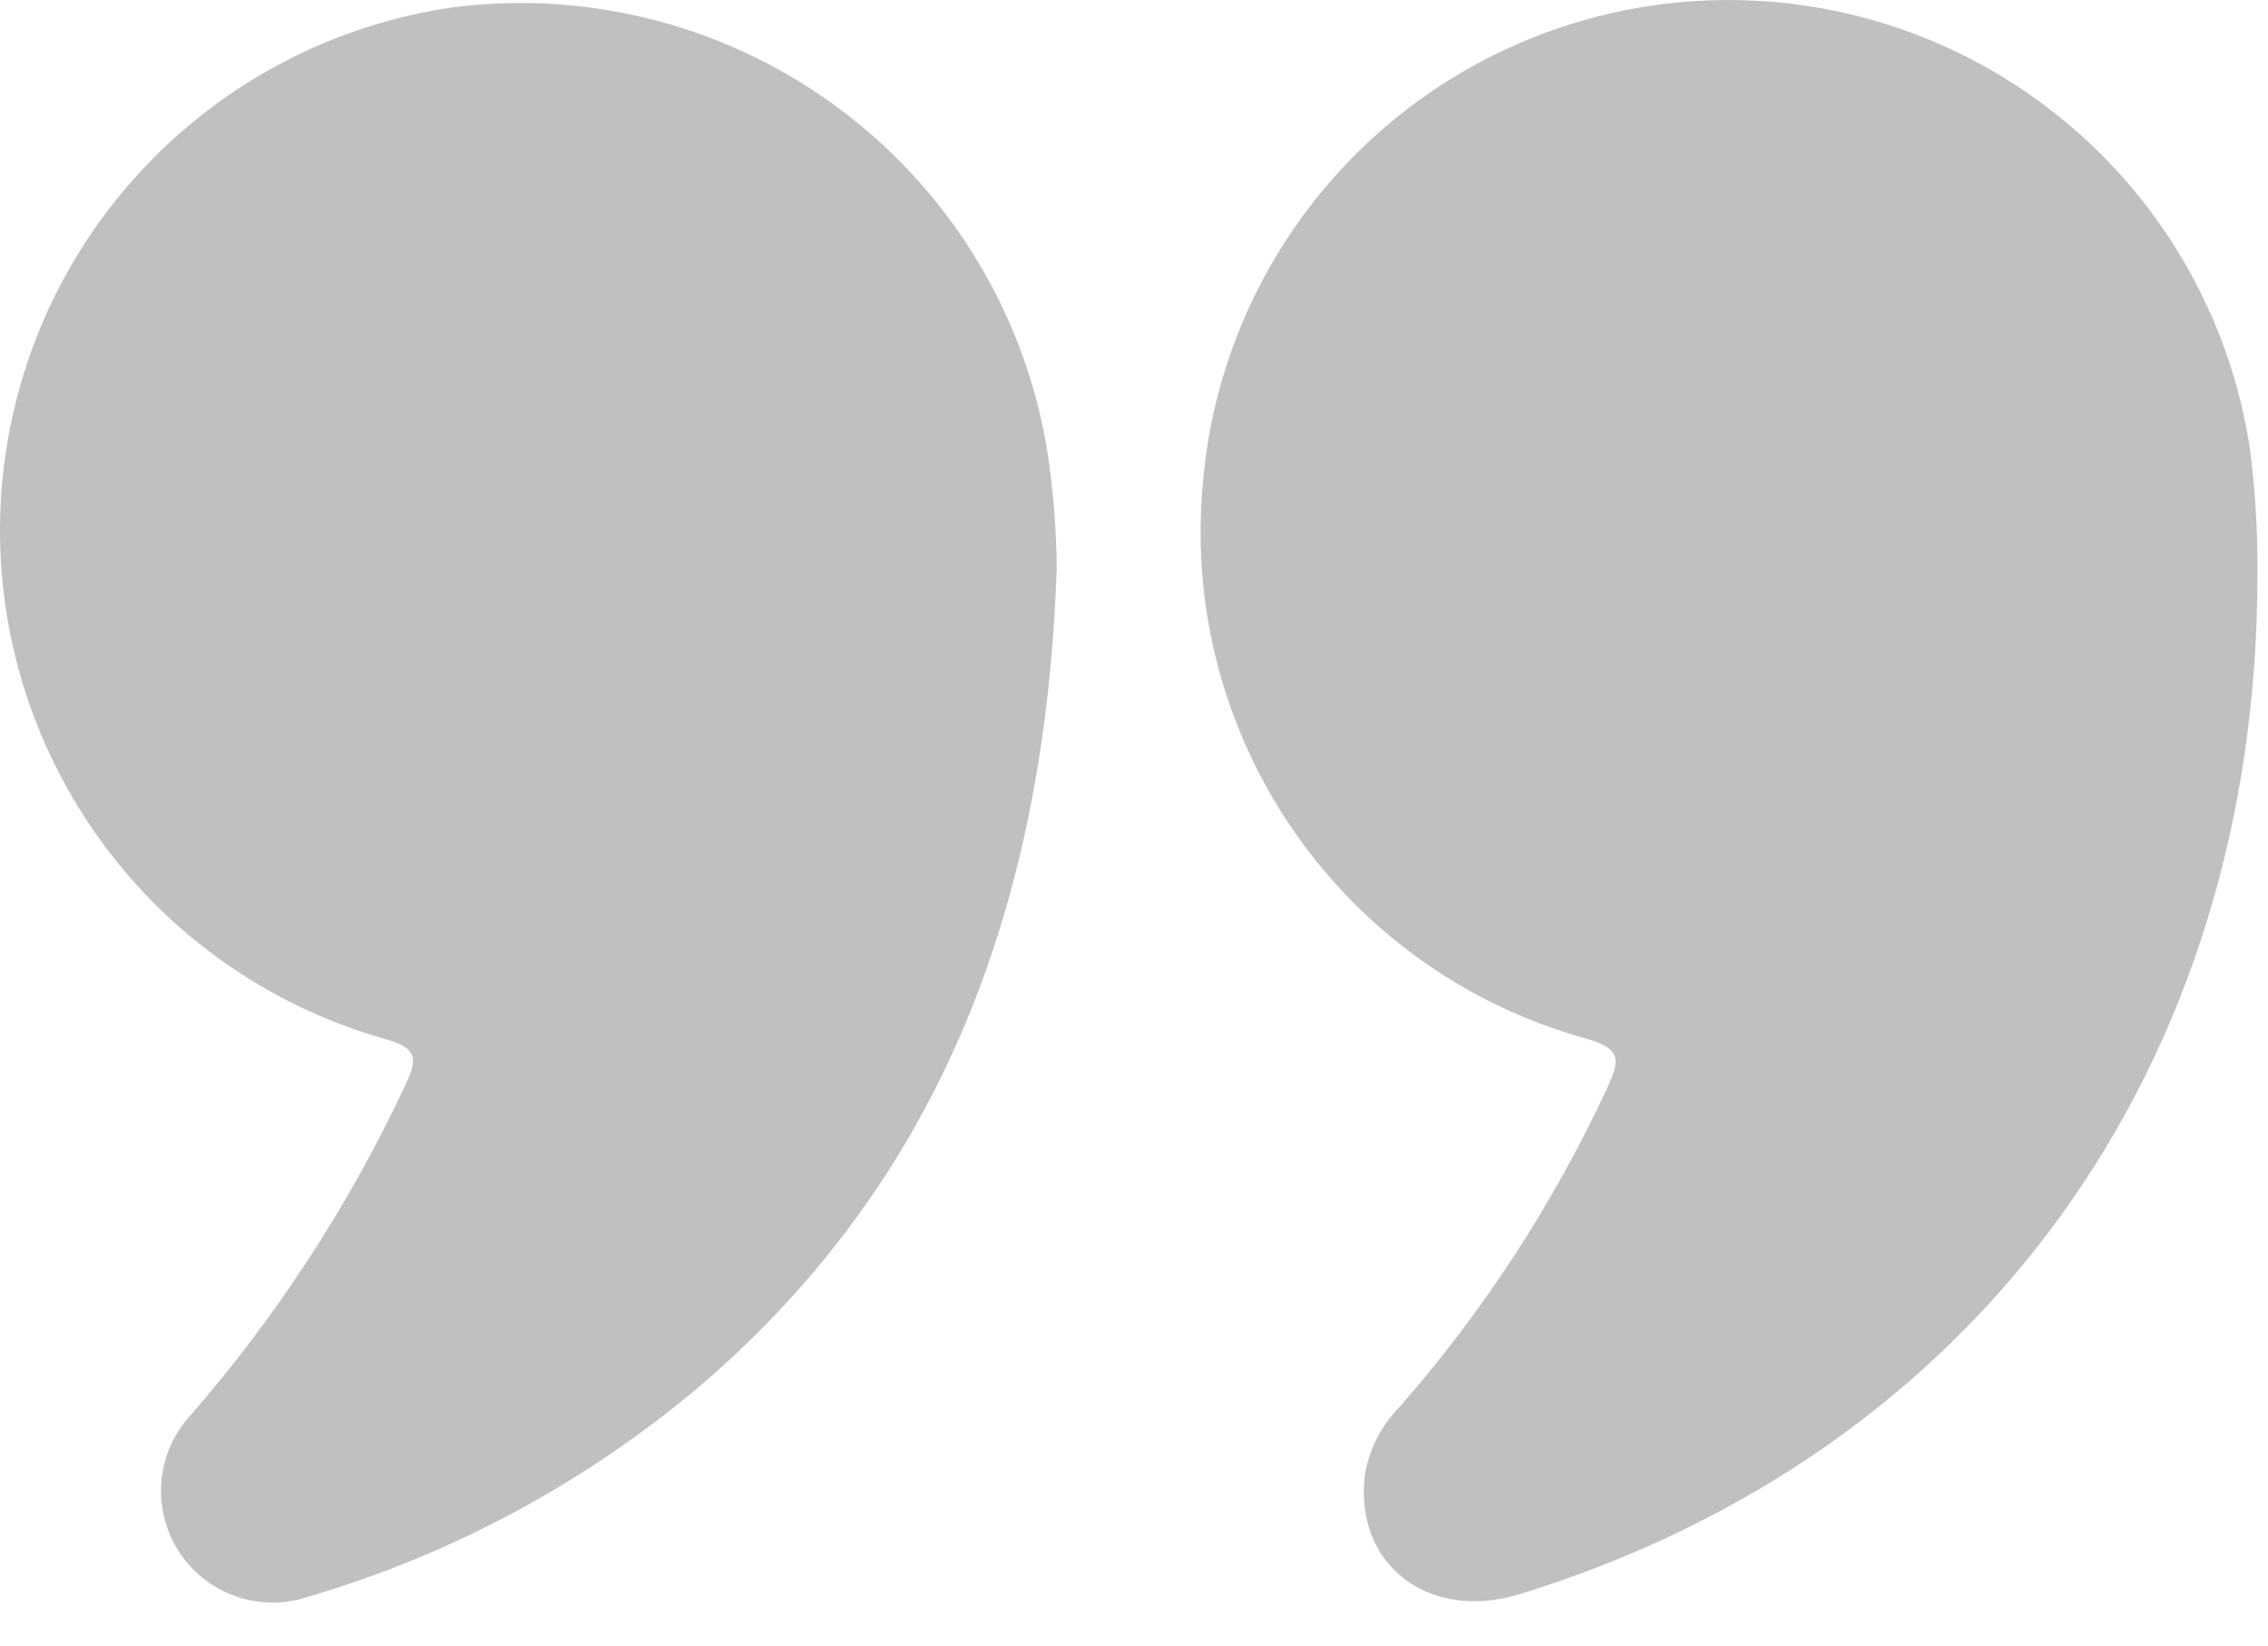 <svg xmlns="http://www.w3.org/2000/svg" width="51" height="37" viewBox="0 0 51 37" fill="none"><path d="M23.763 12.78C23.513 19.921 21.413 26.261 15.823 31.09C13.228 33.302 10.195 34.941 6.923 35.901C6.396 36.076 5.826 36.072 5.302 35.889C4.778 35.706 4.329 35.354 4.027 34.889C3.724 34.423 3.583 33.871 3.628 33.318C3.673 32.764 3.899 32.241 4.273 31.831C6.214 29.603 7.837 27.116 9.093 24.441C9.363 23.86 9.463 23.57 8.633 23.351C6.014 22.606 3.73 20.985 2.163 18.757C0.597 16.53 -0.158 13.832 0.027 11.115C0.213 8.399 1.326 5.828 3.18 3.834C5.034 1.839 7.517 0.543 10.213 0.161C13.322 -0.229 16.459 0.612 18.955 2.505C21.452 4.398 23.11 7.192 23.573 10.29C23.692 11.115 23.755 11.947 23.763 12.78Z" fill="#C0C0C0"></path><path d="M50.762 12.931C50.762 23.991 44.483 32.651 34.203 35.831C32.133 36.48 30.442 35.181 30.692 33.151C30.79 32.576 31.063 32.045 31.472 31.631C33.356 29.48 34.925 27.072 36.132 24.48C36.412 23.86 36.512 23.581 35.632 23.34C32.977 22.6 30.665 20.953 29.096 18.687C27.527 16.42 26.801 13.676 27.043 10.931C27.27 8.034 28.553 5.322 30.648 3.308C32.743 1.295 35.504 0.121 38.408 0.009C41.311 -0.103 44.155 0.854 46.399 2.7C48.643 4.545 50.132 7.15 50.583 10.021C50.713 10.985 50.773 11.957 50.762 12.931Z" fill="#C0C0C0"></path></svg>